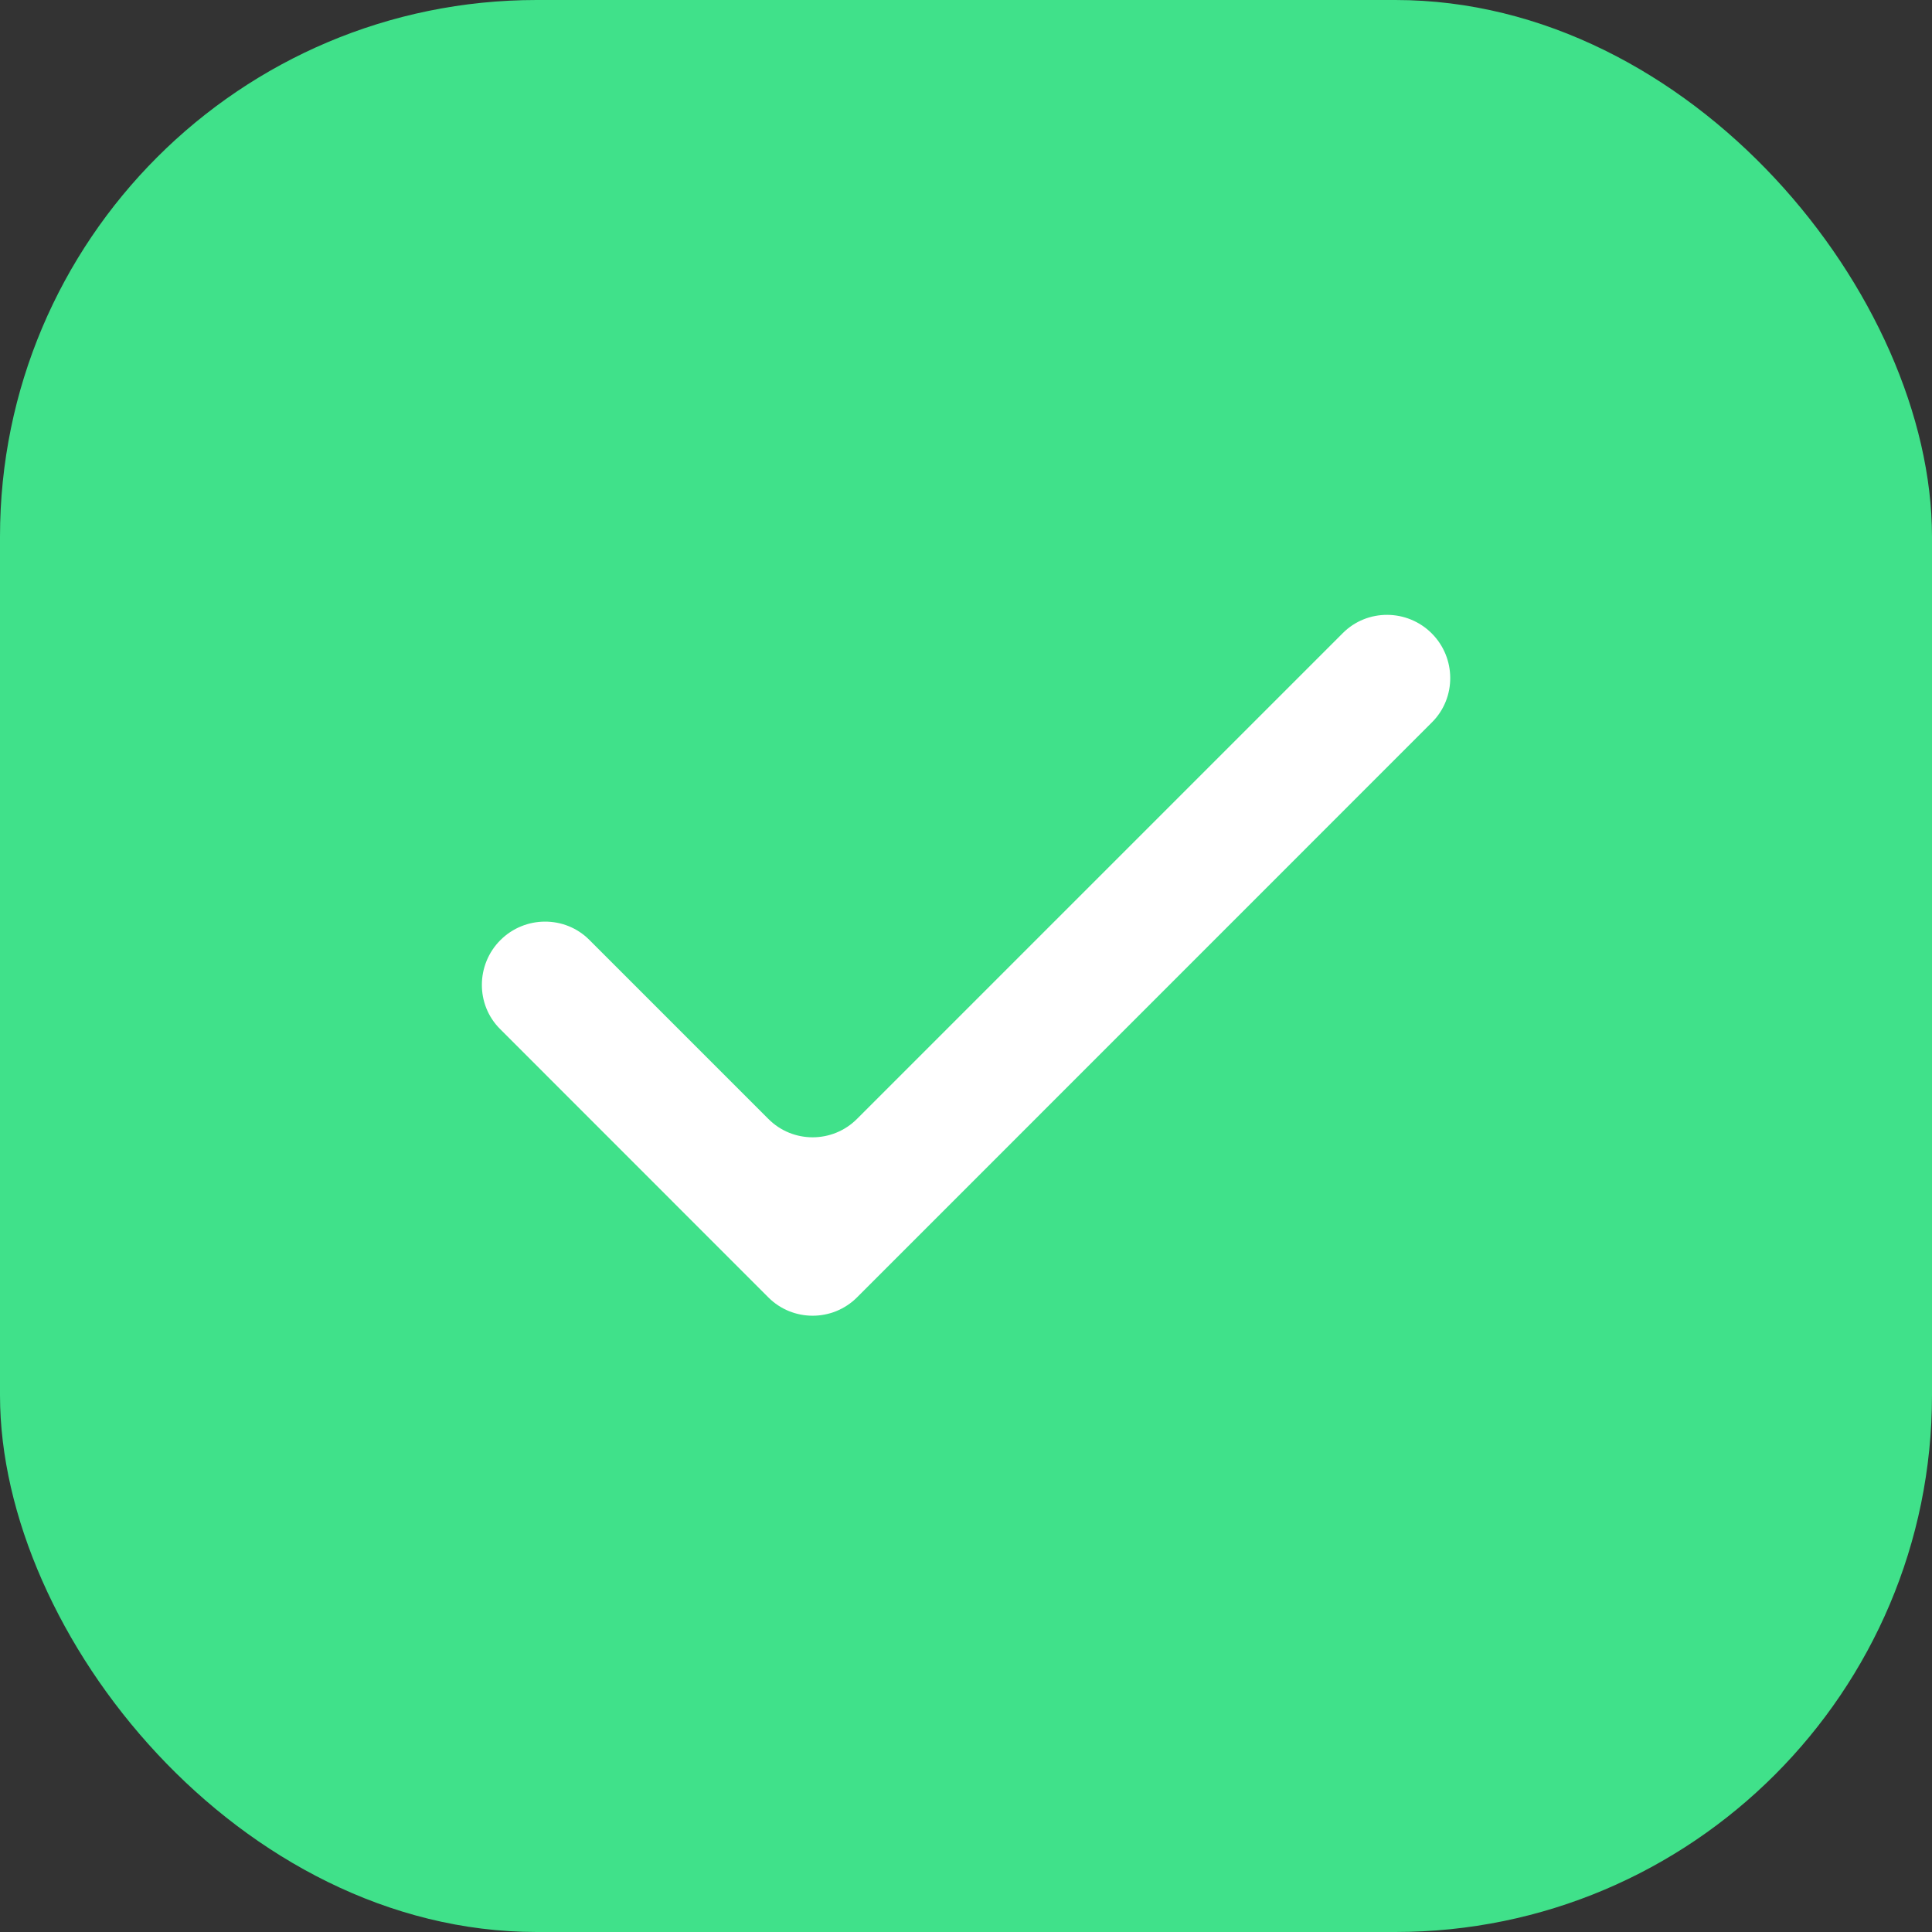<?xml version="1.0" encoding="UTF-8"?> <svg xmlns="http://www.w3.org/2000/svg" width="18" height="18" viewBox="0 0 18 18" fill="none"><rect x="0" y="0" width="18" height="18" fill="#333333" stroke="none"/><rect width="18" height="18" rx="5" fill="#40E18A"></rect><path d="M7.984 12.088C7.756 12.315 7.386 12.315 7.159 12.088L4.659 9.587C4.431 9.36 4.434 8.987 4.662 8.759C4.89 8.531 5.262 8.528 5.49 8.756L7.159 10.425C7.386 10.653 7.756 10.653 7.984 10.425L12.511 5.898C12.739 5.67 13.111 5.673 13.339 5.901C13.567 6.129 13.57 6.501 13.342 6.729L7.984 12.088Z" fill="white"></path></svg> 